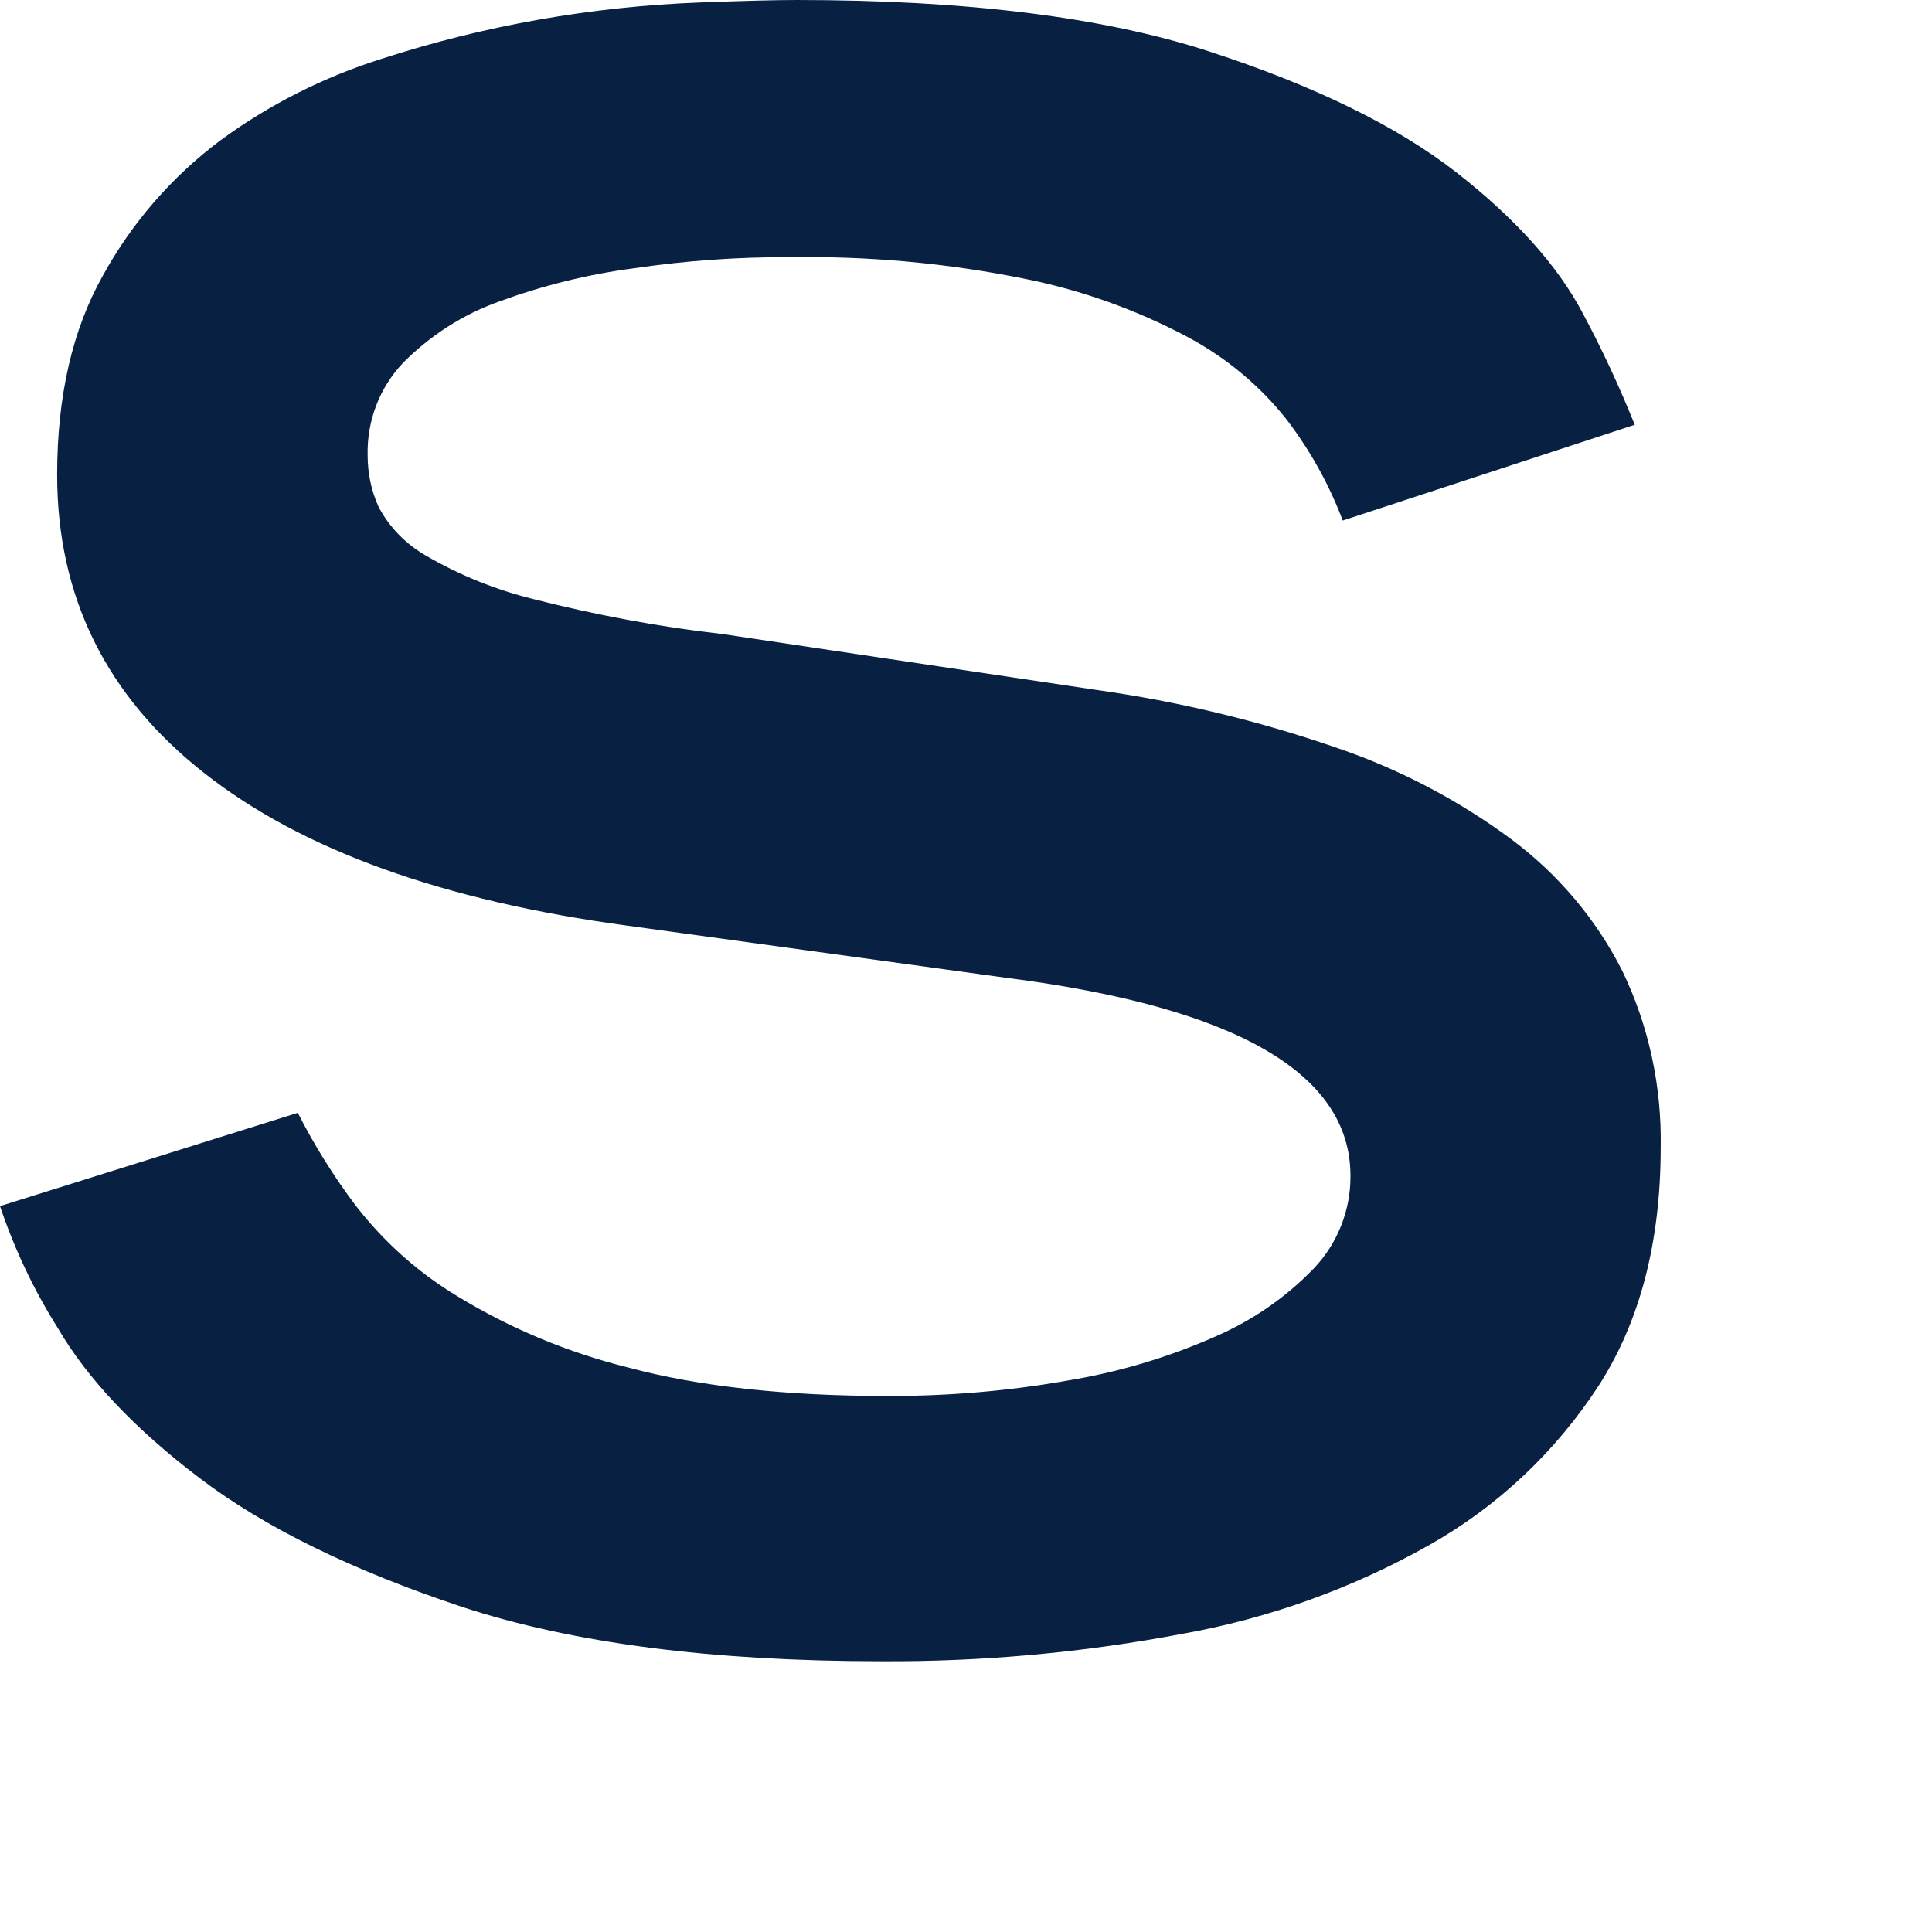 <?xml version="1.0" encoding="utf-8"?>
<svg xmlns="http://www.w3.org/2000/svg" fill="none" height="100%" overflow="visible" preserveAspectRatio="none" style="display: block;" viewBox="0 0 7 7" width="100%">
<path d="M4.865 1.886C4.816 1.756 4.748 1.634 4.664 1.523C4.566 1.398 4.442 1.295 4.301 1.22C4.118 1.123 3.921 1.052 3.717 1.011C3.433 0.953 3.144 0.927 2.854 0.932C2.668 0.931 2.481 0.945 2.297 0.972C2.129 0.994 1.965 1.035 1.807 1.093C1.676 1.14 1.558 1.216 1.46 1.315C1.375 1.405 1.329 1.525 1.332 1.65C1.332 1.714 1.345 1.777 1.371 1.835C1.41 1.91 1.47 1.971 1.543 2.013C1.665 2.084 1.796 2.137 1.934 2.171C2.158 2.228 2.386 2.271 2.616 2.297L3.974 2.5C4.266 2.541 4.554 2.61 4.833 2.706C5.063 2.783 5.28 2.896 5.476 3.041C5.645 3.167 5.783 3.33 5.878 3.518C5.974 3.717 6.021 3.936 6.017 4.157C6.017 4.5 5.942 4.788 5.792 5.021C5.637 5.259 5.428 5.457 5.18 5.597C4.901 5.755 4.597 5.864 4.282 5.92C3.923 5.988 3.558 6.021 3.193 6.019C2.578 6.019 2.072 5.953 1.674 5.822C1.277 5.69 0.96 5.535 0.724 5.356C0.488 5.177 0.316 4.995 0.209 4.811C0.122 4.673 0.052 4.525 0 4.37L1.079 4.032C1.139 4.15 1.209 4.262 1.288 4.367C1.39 4.499 1.515 4.611 1.658 4.697C1.85 4.814 2.059 4.901 2.277 4.955C2.53 5.023 2.844 5.058 3.221 5.058C3.438 5.058 3.654 5.04 3.868 5.002C4.051 4.972 4.23 4.919 4.4 4.844C4.535 4.786 4.658 4.702 4.76 4.596C4.846 4.506 4.894 4.385 4.893 4.26C4.893 3.889 4.478 3.649 3.647 3.543L2.274 3.354C1.606 3.264 1.094 3.08 0.74 2.801C0.385 2.522 0.207 2.162 0.207 1.72C0.207 1.436 0.262 1.195 0.373 0.998C0.478 0.807 0.623 0.64 0.798 0.509C0.975 0.379 1.173 0.279 1.383 0.213C1.756 0.092 2.143 0.024 2.535 0.009C2.695 0.003 2.812 0 2.886 0C3.501 0 3.999 0.062 4.38 0.186C4.761 0.31 5.06 0.456 5.276 0.624C5.491 0.792 5.643 0.962 5.733 1.132C5.804 1.264 5.867 1.4 5.923 1.539L4.865 1.886Z" fill="#082042" id="Path"/>
</svg>